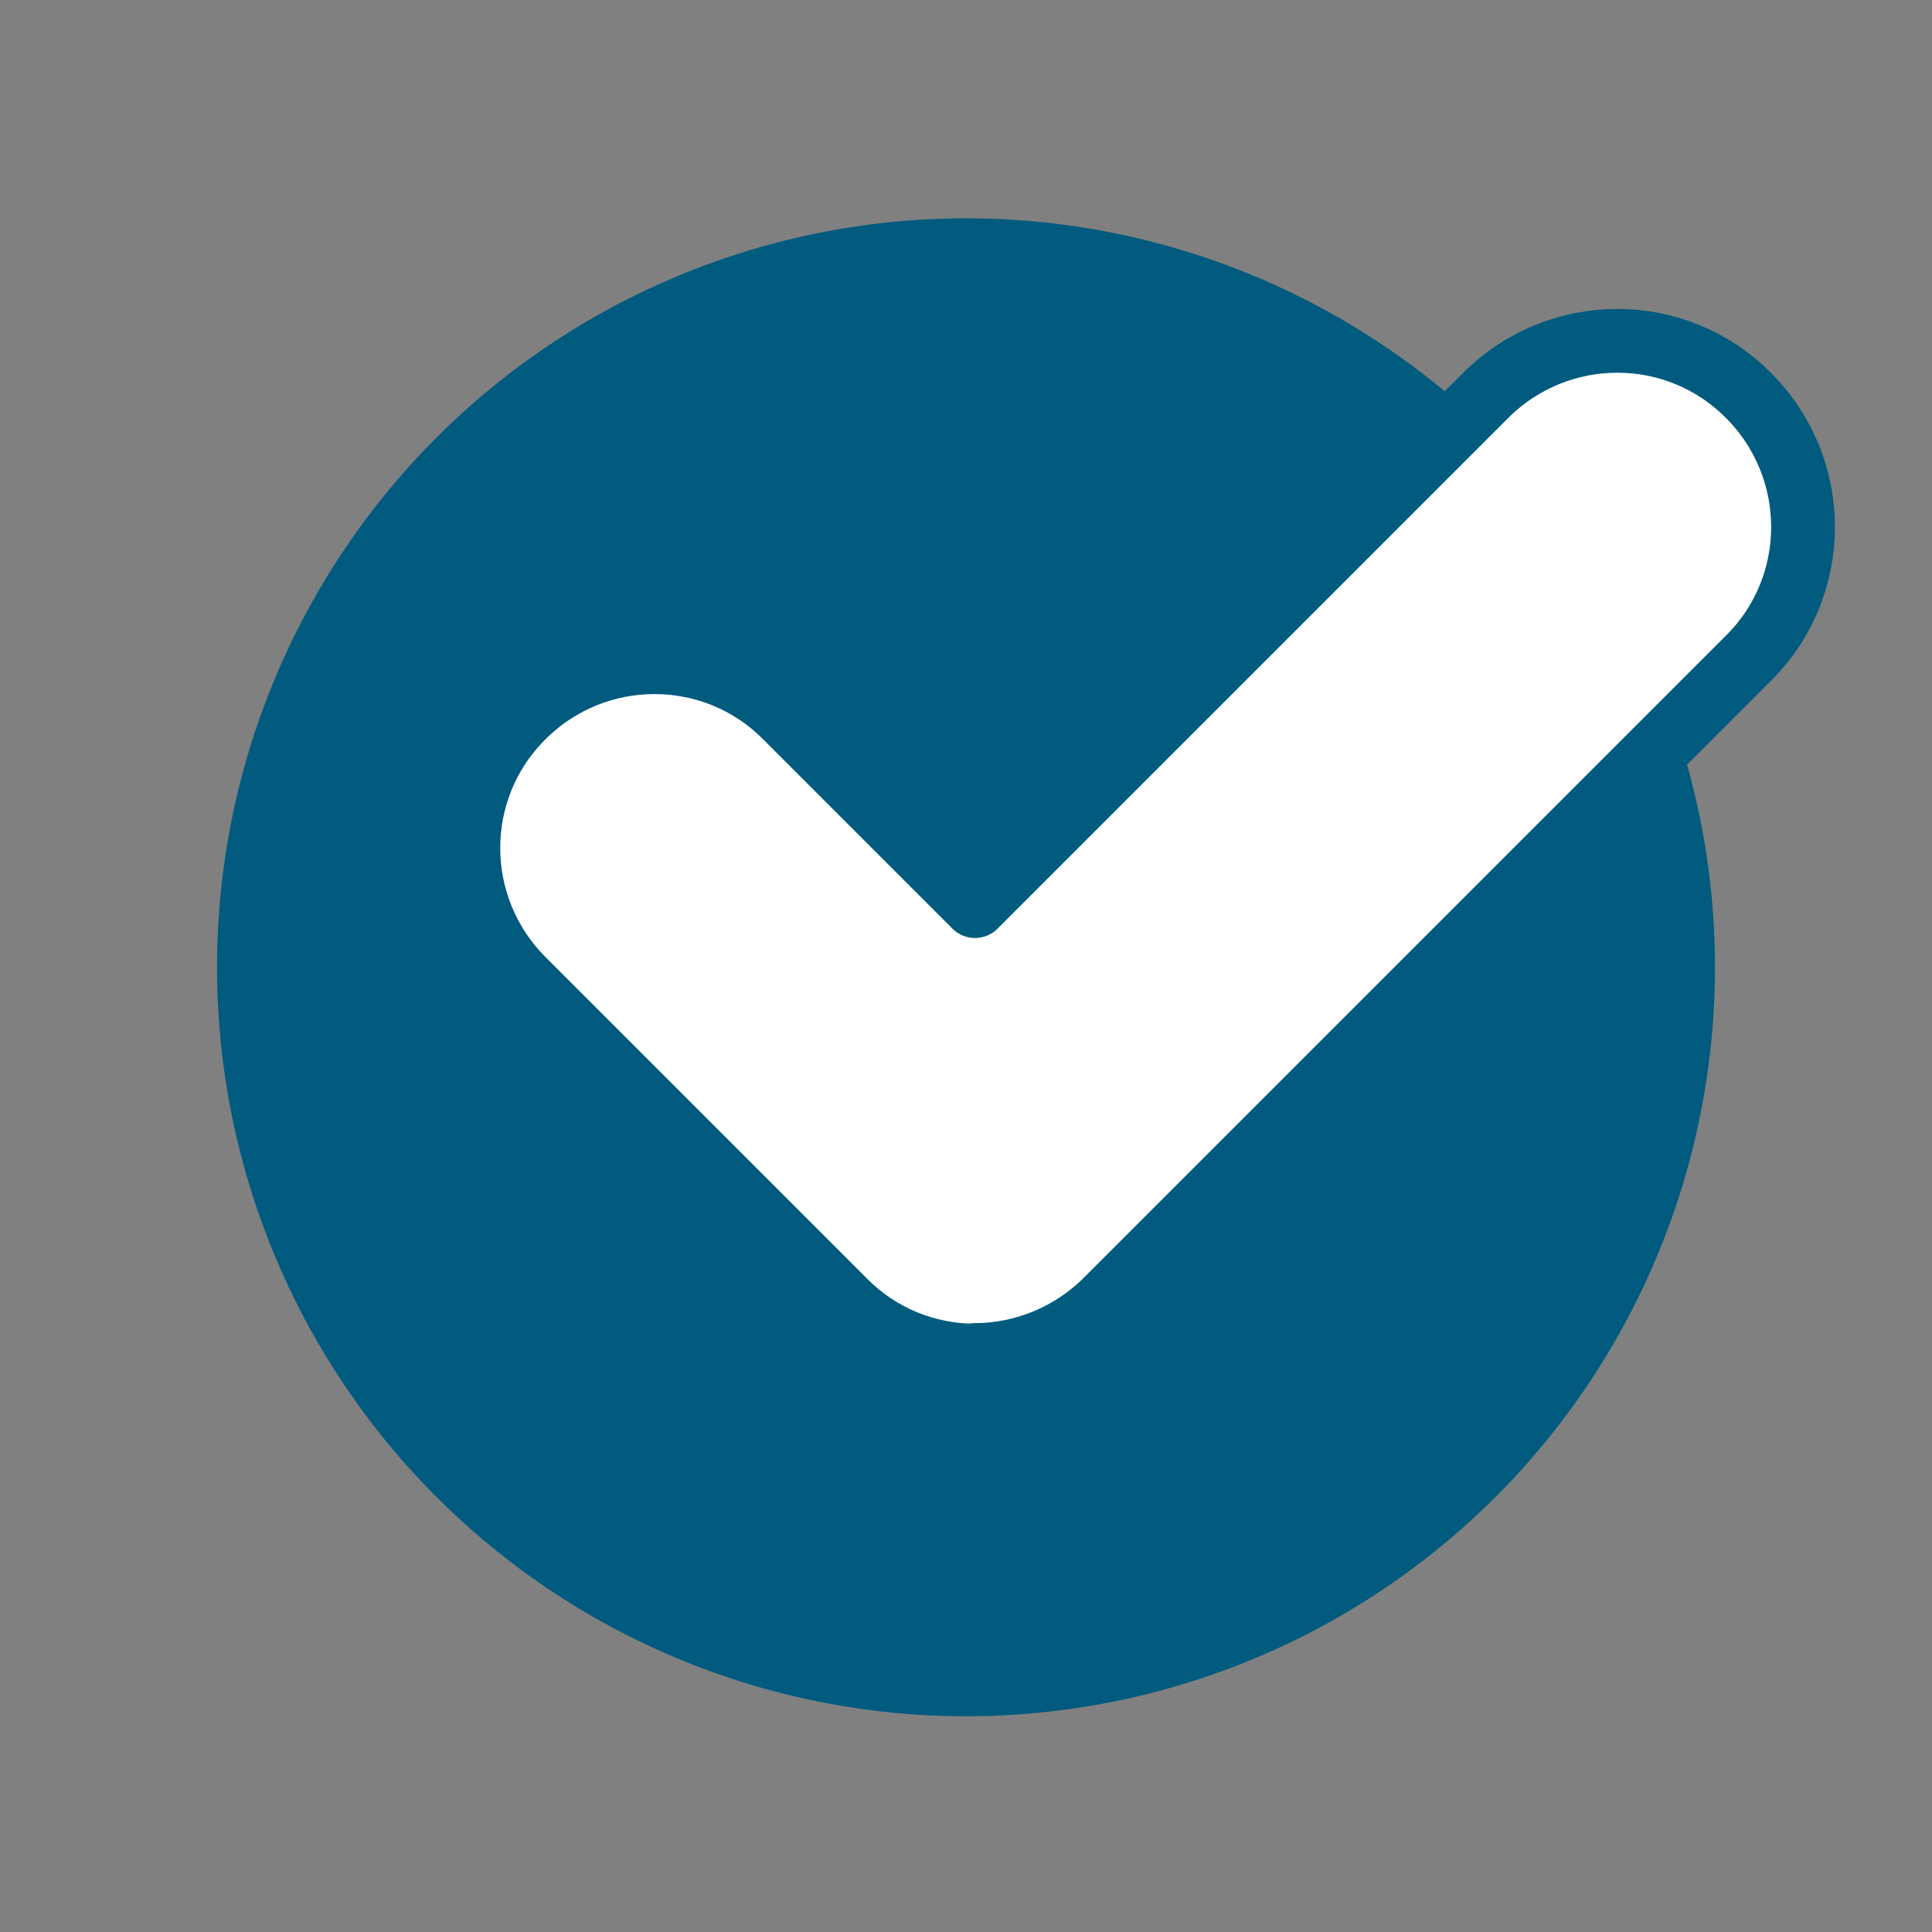 <?xml version="1.0" encoding="UTF-8"?> <svg xmlns="http://www.w3.org/2000/svg" id="Capa_1" version="1.1" viewBox="0 0 300 300"><rect x="0" y="0" width="300" height="300" fill="#808080" stroke="none"/><defs><style> .st0 { fill: #fff; stroke-width: 6.3px; } .st0, .st1 { stroke: #005b7f; stroke-linecap: round; stroke-linejoin: round; } .st1 { fill: none; stroke-width: 9.9px; } .st2 { fill: #005b7f; } </style></defs><circle class="st2" cx="150" cy="150.2" r="116.3"></circle><g><path class="st0" d="M151.5,210.5h0c-7.7,0-15-3-20.4-8.5l-49.9-49.9c-11.3-11.3-11.3-29.6,0-40.8,11.3-11.3,29.6-11.3,40.8,0l29.4,29.4,79.3-79.3c11.3-11.3,29.6-11.3,40.8,0,11.3,11.3,11.3,29.6,0,40.8l-99.7,99.7c-5.4,5.4-12.8,8.5-20.4,8.5h0Z"></path><path class="st1" d="M151.5,210.5h0c-7.7,0-15-3-20.4-8.5l-49.9-49.9c-11.3-11.3-11.3-29.6,0-40.8,11.3-11.3,29.6-11.3,40.8,0l29.4,29.4,79.3-79.3c11.3-11.3,29.6-11.3,40.8,0,11.3,11.3,11.3,29.6,0,40.8l-99.7,99.7c-5.4,5.4-12.8,8.5-20.4,8.5h0Z"></path></g></svg> 